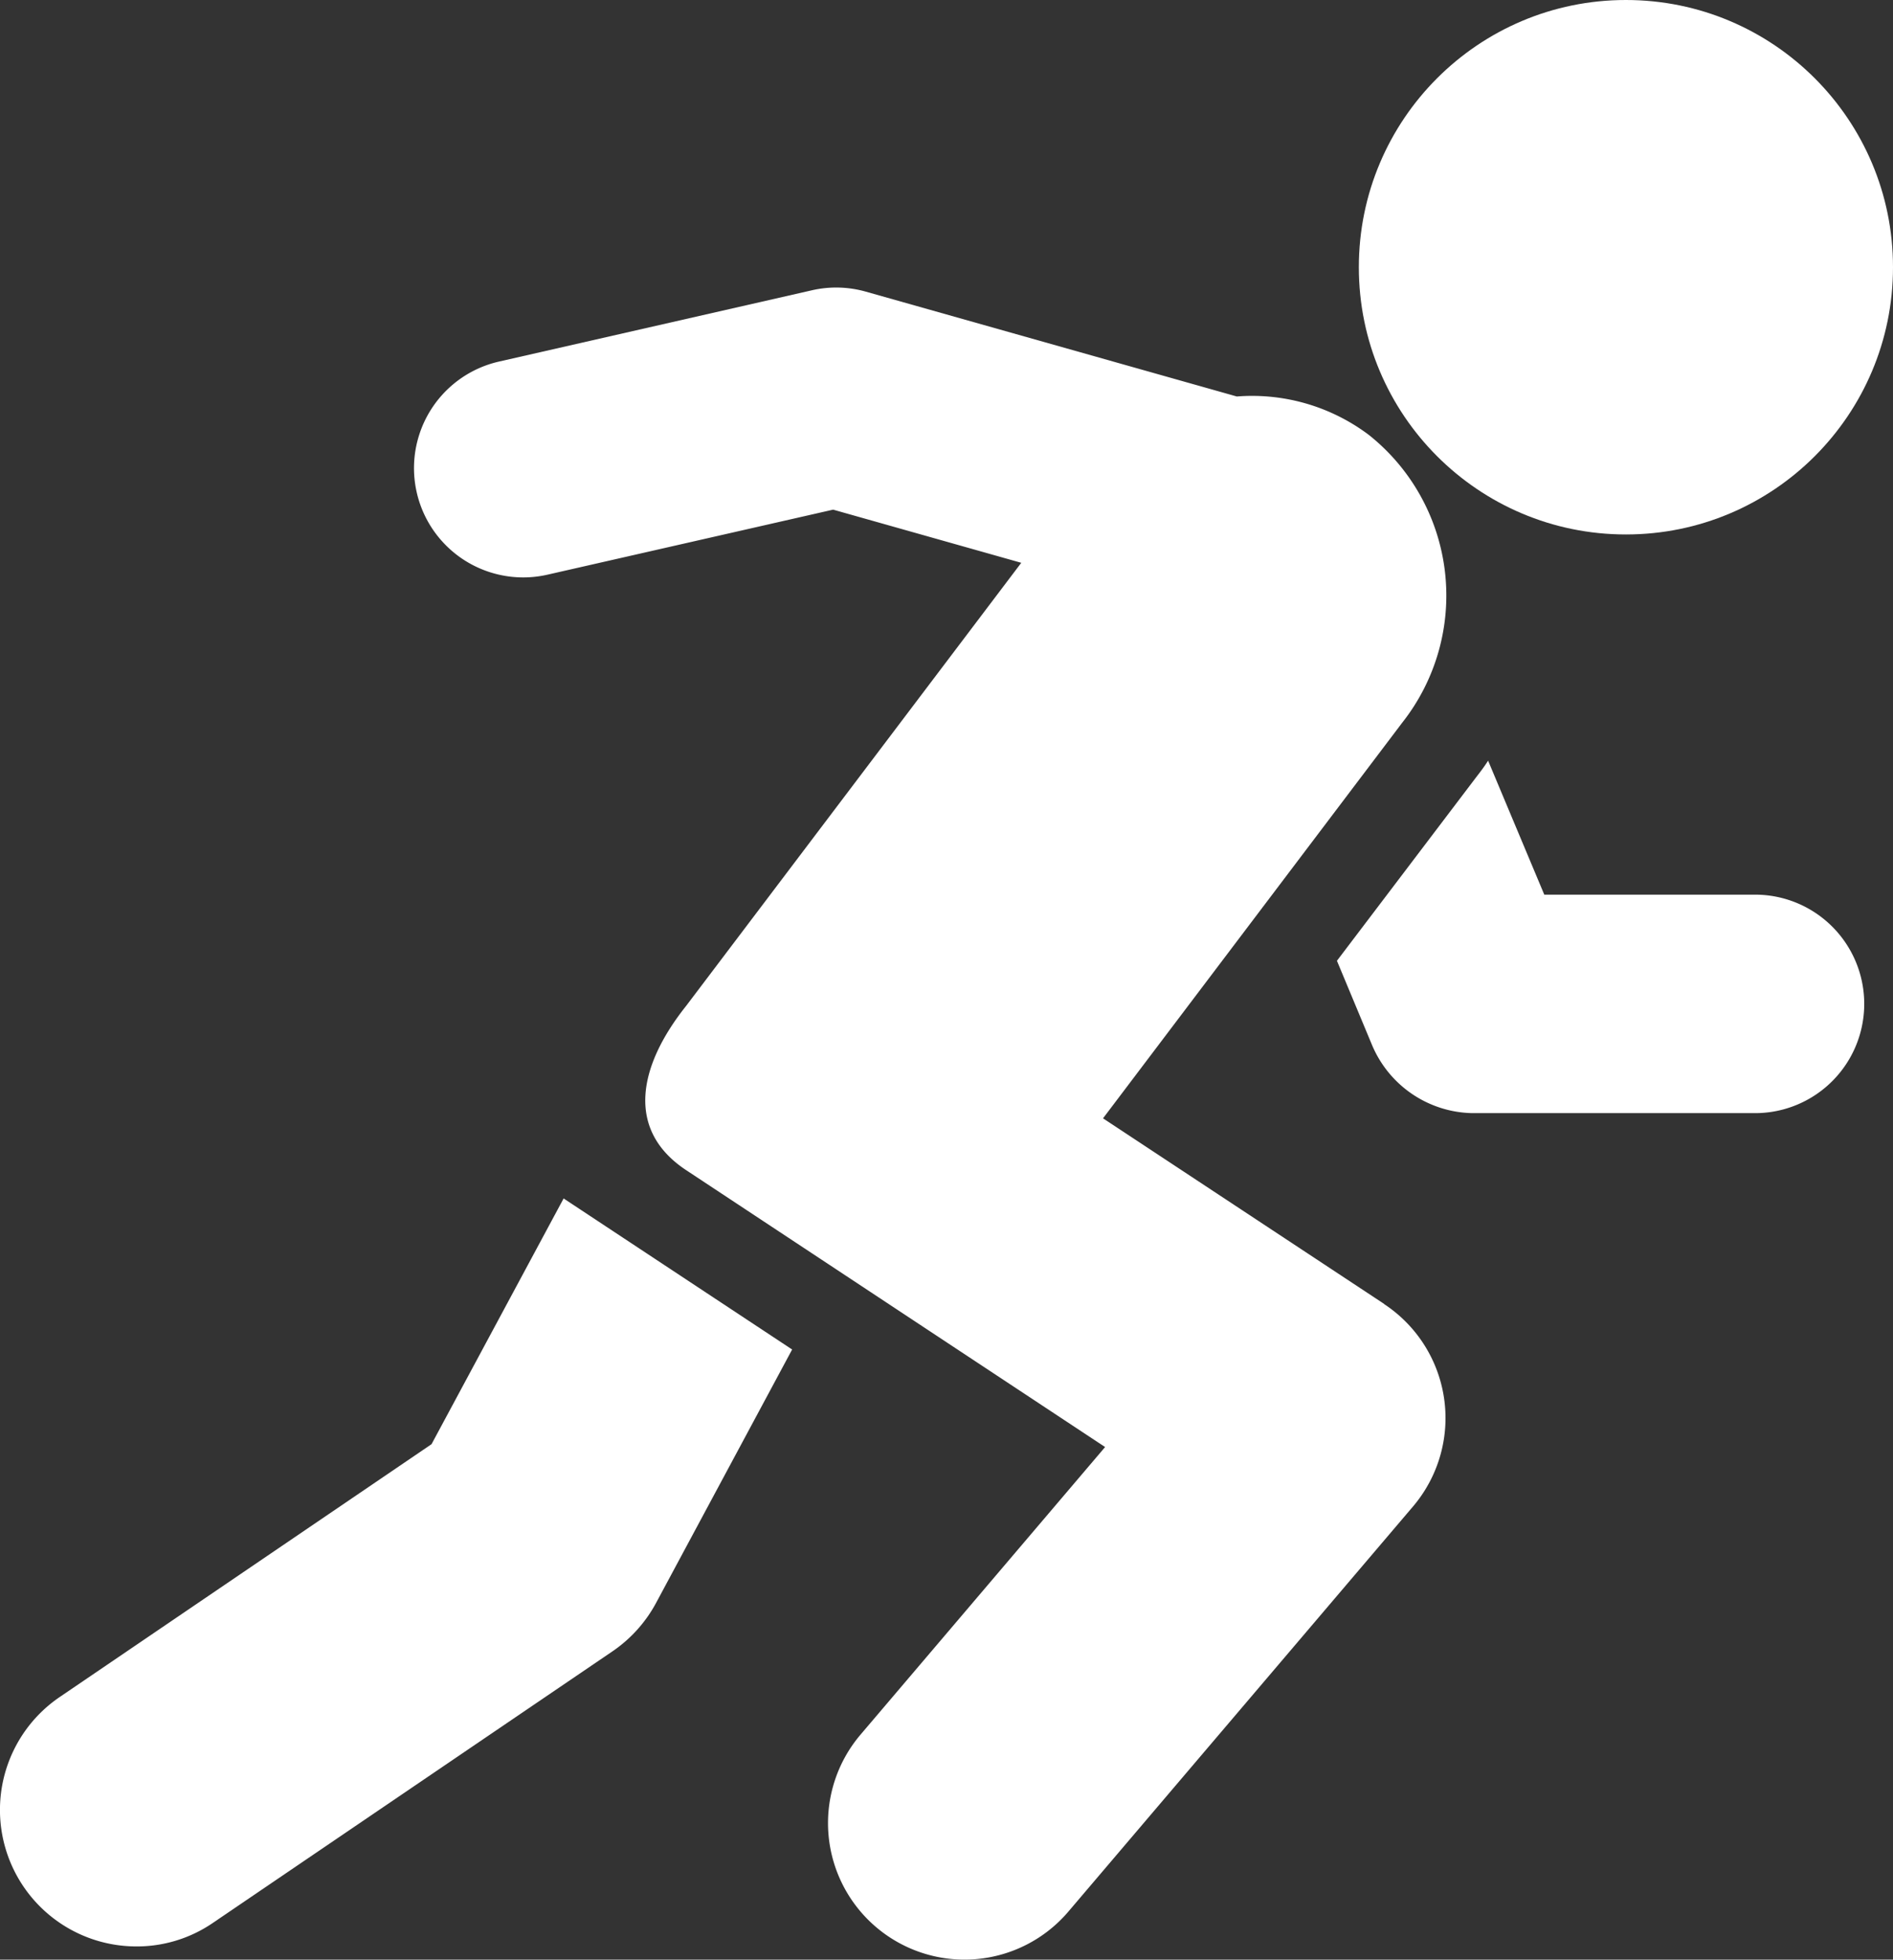 <svg id="グループ_5517" data-name="グループ 5517" xmlns="http://www.w3.org/2000/svg" width="77.328" height="80.005" viewBox="0 0 77.328 80.005"><rect x="0" y="0" width="77.328" height="80.005" fill="#333333" stroke="none"/><circle id="楕円形_3247" data-name="楕円形 3247" cx="10.91" cy="10.91" r="10.91" transform="translate(55.508)" fill="#fff"/><path id="パス_6303" data-name="パス 6303" d="M198.955,137.58h-8.6l-2.295-5.47c-.17.27-.345.49-.54.745l-5.635,7.425,1.43,3.43a4.538,4.538,0,0,0,4.1,2.79h11.55a4.46,4.46,0,1,0,0-8.92Z" transform="translate(-127.272 -101.055)" fill="#fff"/><path id="パス_6304" data-name="パス 6304" d="M146.118,134.978,134.633,127.4l12.22-16.15a8.377,8.377,0,0,0-1.36-11.75,7.935,7.935,0,0,0-5.395-1.57l-15.155-4.28a4.451,4.451,0,0,0-2.205-.055l-12.78,2.91a4.461,4.461,0,0,0,1.98,8.7l11.67-2.655,7.685,2.17-13.69,18.09c-1.995,2.505-2.445,5.09,0,6.705l17.115,11.305-9.99,11.74a5.574,5.574,0,0,0,8.49,7.225l14.075-16.535a5.572,5.572,0,0,0-1.175-8.265Z" transform="translate(-89.575 -81.743)" fill="#fff"/><path id="パス_6305" data-name="パス 6305" d="M95.692,167.84l-5.4,10.04L75.107,188.2a5.573,5.573,0,0,0,3.135,10.185,5.5,5.5,0,0,0,3.125-.965l16.32-11.085a5.6,5.6,0,0,0,1.775-1.97l5.56-10.35-9.34-6.17Z" transform="translate(-72.664 -118.92)" fill="#fff"/></svg>